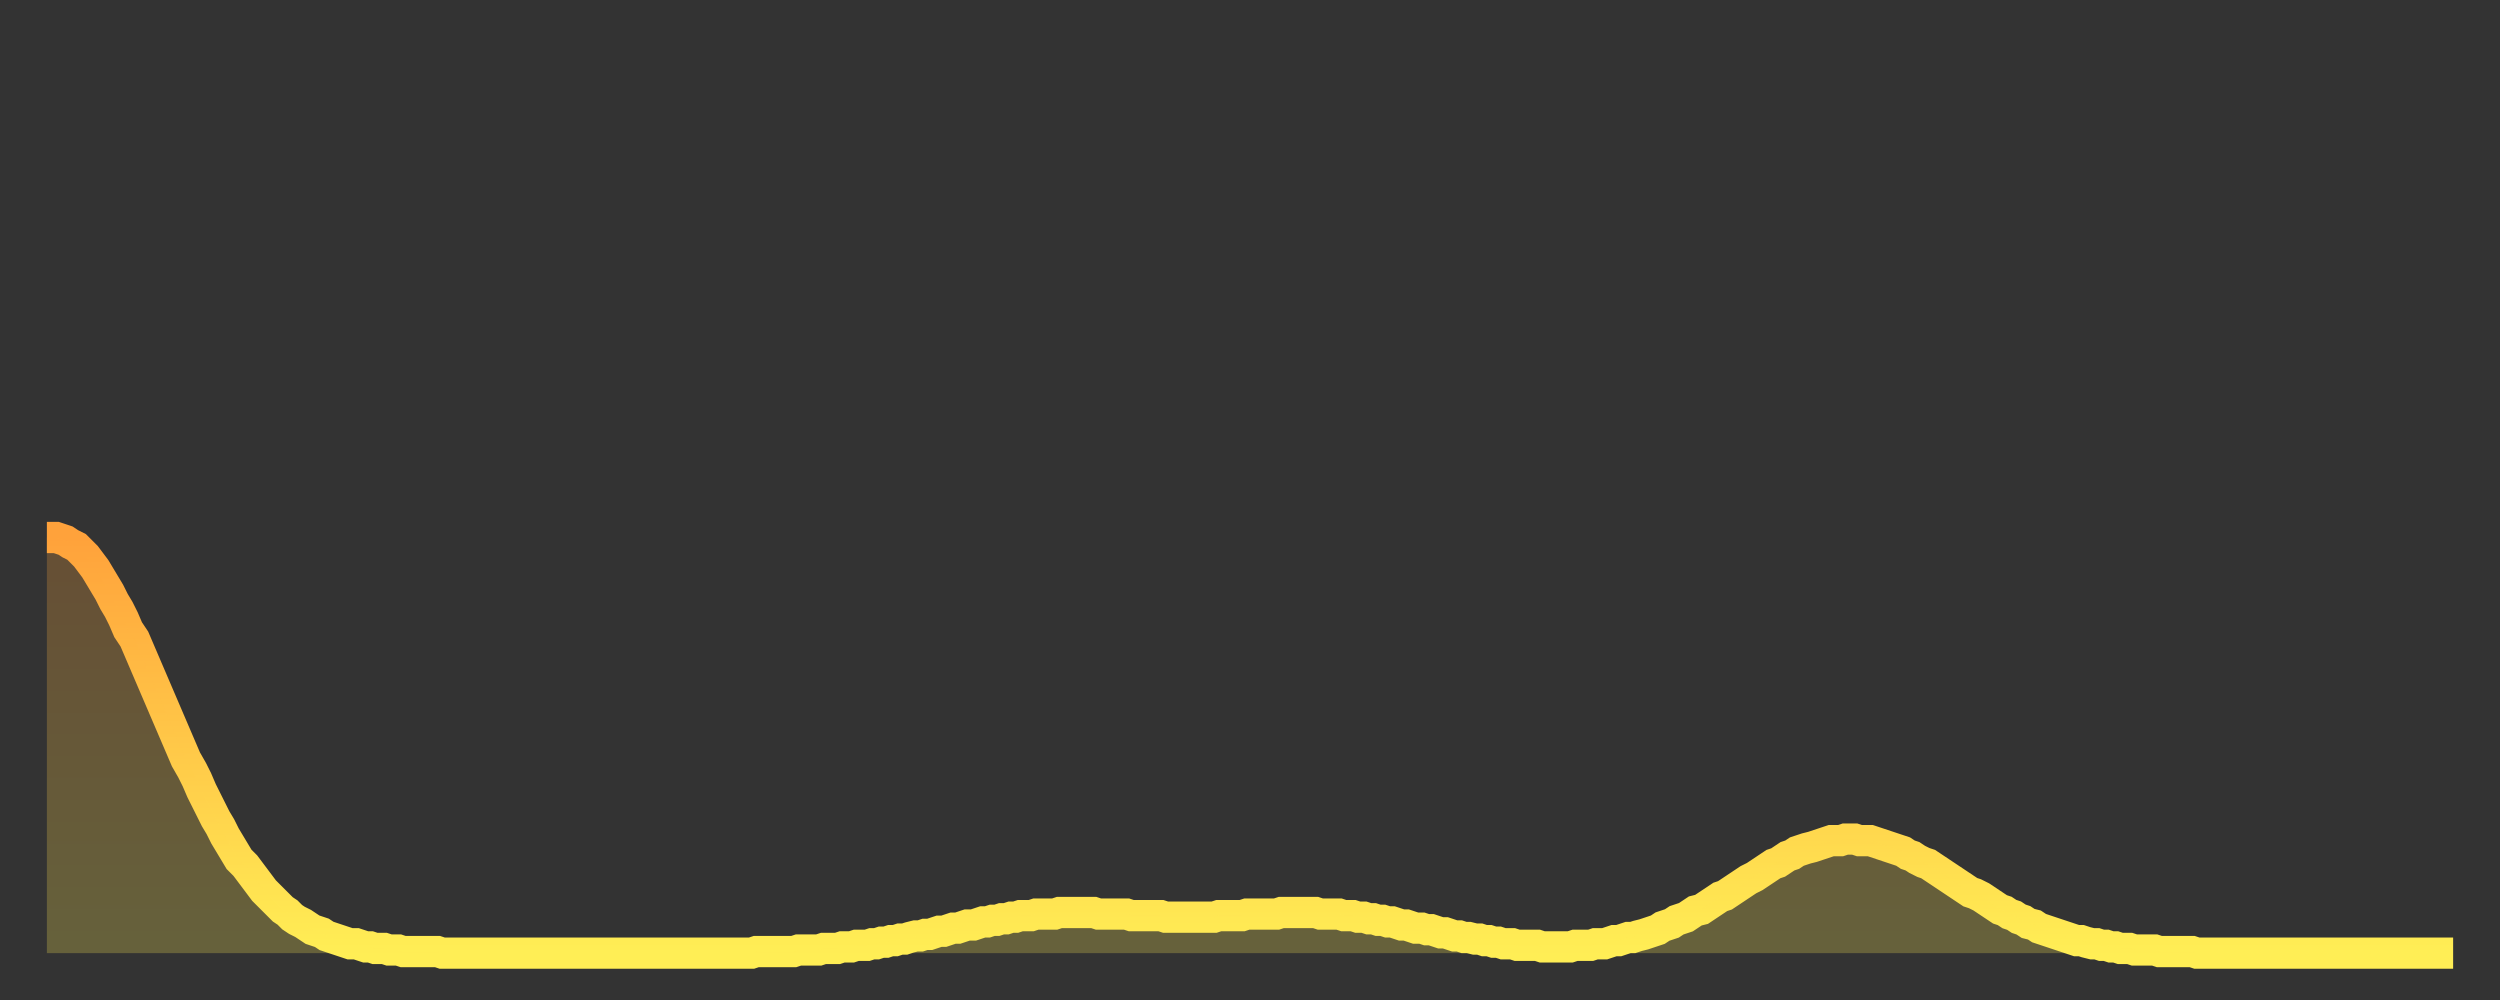 <?xml version="1.0" encoding="utf-8" ?>
<svg baseProfile="full" height="64" version="1.1" width="160" xmlns="http://www.w3.org/2000/svg" xmlns:ev="http://www.w3.org/2001/xml-events" xmlns:xlink="http://www.w3.org/1999/xlink"><rect width="100%" height="100%" fill="#333333" stroke="none"/><defs><linearGradient id="id1980344" x1="0" x2="0" y1="0" y2="1"><stop offset="0%" stop-color="#ffa23b" /><stop offset="50%" stop-color="#ffc848" /><stop offset="100%" stop-color="#ffee55" /></linearGradient></defs><g transform="translate(3,3)"><g><path d="M 0.0 31.4 0.3 31.4 0.6 31.4 0.9 31.5 1.2 31.6 1.5 31.8 1.9 32.0 2.2 32.3 2.5 32.6 2.8 33.0 3.1 33.4 3.4 33.9 3.7 34.4 4.0 34.9 4.3 35.5 4.6 36.0 4.9 36.6 5.2 37.3 5.6 37.9 5.9 38.6 6.2 39.3 6.5 40.0 6.8 40.7 7.1 41.4 7.4 42.1 7.7 42.8 8.0 43.5 8.3 44.2 8.6 44.9 8.9 45.6 9.3 46.3 9.6 46.9 9.9 47.6 10.2 48.2 10.5 48.8 10.8 49.4 11.1 49.9 11.4 50.5 11.7 51.0 12.0 51.5 12.3 52.0 12.7 52.4 13.0 52.8 13.3 53.2 13.6 53.6 13.9 54.0 14.2 54.3 14.5 54.6 14.8 54.9 15.1 55.2 15.4 55.4 15.7 55.7 16.0 55.9 16.4 56.1 16.7 56.3 17.0 56.5 17.3 56.6 17.6 56.7 17.9 56.9 18.2 57.0 18.5 57.1 18.8 57.2 19.1 57.3 19.4 57.4 19.8 57.4 20.1 57.5 20.4 57.6 20.7 57.6 21.0 57.7 21.3 57.7 21.6 57.7 21.9 57.8 22.2 57.8 22.5 57.8 22.8 57.9 23.1 57.9 23.5 57.9 23.8 57.9 24.1 57.9 24.4 57.9 24.7 57.9 25.0 57.9 25.3 58.0 25.6 58.0 25.9 58.0 26.2 58.0 26.5 58.0 26.8 58.0 27.2 58.0 27.5 58.0 27.8 58.0 28.1 58.0 28.4 58.0 28.7 58.0 29.0 58.0 29.3 58.0 29.6 58.0 29.9 58.0 30.2 58.0 30.6 58.0 30.9 58.0 31.2 58.0 31.5 58.0 31.8 58.0 32.1 58.0 32.4 58.0 32.7 58.0 33.0 58.0 33.3 58.0 33.6 58.0 33.9 58.0 34.3 58.0 34.6 58.0 34.9 58.0 35.2 58.0 35.5 58.0 35.8 58.0 36.1 58.0 36.4 58.0 36.7 58.0 37.0 58.0 37.3 58.0 37.7 58.0 38.0 58.0 38.3 58.0 38.6 58.0 38.9 58.0 39.2 58.0 39.5 58.0 39.8 58.0 40.1 58.0 40.4 58.0 40.7 58.0 41.0 58.0 41.4 58.0 41.7 58.0 42.0 58.0 42.3 58.0 42.6 58.0 42.9 58.0 43.2 58.0 43.5 58.0 43.8 58.0 44.1 58.0 44.4 58.0 44.7 58.0 45.1 58.0 45.4 57.9 45.7 57.9 46.0 57.9 46.3 57.9 46.6 57.9 46.9 57.9 47.2 57.9 47.5 57.9 47.8 57.9 48.1 57.8 48.5 57.8 48.8 57.8 49.1 57.8 49.4 57.8 49.7 57.7 50.0 57.7 50.3 57.7 50.6 57.7 50.9 57.6 51.2 57.6 51.5 57.6 51.8 57.5 52.2 57.5 52.5 57.5 52.8 57.4 53.1 57.4 53.4 57.3 53.7 57.3 54.0 57.2 54.3 57.2 54.6 57.1 54.9 57.1 55.2 57.0 55.6 56.9 55.9 56.9 56.2 56.8 56.5 56.8 56.8 56.7 57.1 56.6 57.4 56.6 57.7 56.5 58.0 56.4 58.3 56.4 58.6 56.3 58.9 56.2 59.3 56.2 59.6 56.1 59.9 56.0 60.2 56.0 60.5 55.9 60.8 55.9 61.1 55.8 61.4 55.8 61.7 55.7 62.0 55.7 62.3 55.6 62.6 55.6 63.0 55.6 63.3 55.5 63.6 55.5 63.9 55.5 64.2 55.5 64.5 55.5 64.8 55.4 65.1 55.4 65.4 55.4 65.7 55.4 66.0 55.4 66.4 55.4 66.7 55.4 67.0 55.4 67.3 55.5 67.6 55.5 67.9 55.5 68.2 55.5 68.5 55.5 68.8 55.5 69.1 55.5 69.4 55.6 69.7 55.6 70.1 55.6 70.4 55.6 70.7 55.6 71.0 55.6 71.3 55.6 71.6 55.7 71.9 55.7 72.2 55.7 72.5 55.7 72.8 55.7 73.1 55.7 73.5 55.7 73.8 55.7 74.1 55.7 74.4 55.7 74.7 55.7 75.0 55.6 75.3 55.6 75.6 55.6 75.9 55.6 76.2 55.6 76.5 55.6 76.8 55.5 77.2 55.5 77.5 55.5 77.8 55.5 78.1 55.5 78.4 55.5 78.7 55.5 79.0 55.4 79.3 55.4 79.6 55.4 79.9 55.4 80.2 55.4 80.5 55.4 80.9 55.4 81.2 55.4 81.5 55.5 81.8 55.5 82.1 55.5 82.4 55.5 82.7 55.5 83.0 55.6 83.3 55.6 83.6 55.6 83.9 55.7 84.3 55.7 84.6 55.8 84.9 55.8 85.2 55.9 85.5 55.9 85.8 56.0 86.1 56.0 86.4 56.1 86.7 56.2 87.0 56.2 87.3 56.3 87.6 56.4 88.0 56.4 88.3 56.5 88.6 56.5 88.9 56.6 89.2 56.7 89.5 56.7 89.8 56.8 90.1 56.9 90.4 56.9 90.7 57.0 91.0 57.0 91.4 57.1 91.7 57.1 92.0 57.2 92.3 57.2 92.6 57.3 92.9 57.3 93.2 57.4 93.5 57.4 93.8 57.4 94.1 57.5 94.4 57.5 94.7 57.5 95.1 57.5 95.4 57.5 95.7 57.6 96.0 57.6 96.3 57.6 96.6 57.6 96.9 57.6 97.2 57.6 97.5 57.6 97.8 57.5 98.1 57.5 98.4 57.5 98.8 57.5 99.1 57.4 99.4 57.4 99.7 57.4 100.0 57.3 100.3 57.2 100.6 57.2 100.9 57.1 101.2 57.0 101.5 57.0 101.8 56.9 102.2 56.8 102.5 56.7 102.8 56.6 103.1 56.5 103.4 56.3 103.7 56.2 104.0 56.1 104.3 55.9 104.6 55.8 104.9 55.7 105.2 55.5 105.5 55.3 105.9 55.2 106.2 55.0 106.5 54.8 106.8 54.6 107.1 54.4 107.4 54.3 107.7 54.1 108.0 53.9 108.3 53.7 108.6 53.5 108.9 53.3 109.3 53.1 109.6 52.9 109.9 52.7 110.2 52.5 110.5 52.3 110.8 52.2 111.1 52.0 111.4 51.8 111.7 51.7 112.0 51.5 112.3 51.4 112.6 51.3 113.0 51.2 113.3 51.1 113.6 51.0 113.9 50.9 114.2 50.8 114.5 50.8 114.8 50.8 115.1 50.7 115.4 50.7 115.7 50.7 116.0 50.8 116.3 50.8 116.7 50.8 117.0 50.9 117.3 51.0 117.6 51.1 117.9 51.2 118.2 51.3 118.5 51.4 118.8 51.5 119.1 51.7 119.4 51.8 119.7 52.0 120.1 52.2 120.4 52.3 120.7 52.5 121.0 52.7 121.3 52.9 121.6 53.1 121.9 53.3 122.2 53.5 122.5 53.7 122.8 53.9 123.1 54.1 123.4 54.2 123.8 54.4 124.1 54.6 124.4 54.8 124.7 55.0 125.0 55.2 125.3 55.3 125.6 55.5 125.9 55.6 126.2 55.8 126.5 55.9 126.8 56.1 127.2 56.2 127.5 56.4 127.8 56.5 128.1 56.6 128.4 56.7 128.7 56.8 129.0 56.9 129.3 57.0 129.6 57.1 129.9 57.2 130.2 57.2 130.5 57.3 130.9 57.4 131.2 57.4 131.5 57.5 131.8 57.5 132.1 57.6 132.4 57.6 132.7 57.7 133.0 57.7 133.3 57.7 133.6 57.8 133.9 57.8 134.2 57.8 134.6 57.8 134.9 57.8 135.2 57.9 135.5 57.9 135.8 57.9 136.1 57.9 136.4 57.9 136.7 57.9 137.0 57.9 137.3 57.9 137.6 58.0 138.0 58.0 138.3 58.0 138.6 58.0 138.9 58.0 139.2 58.0 139.5 58.0 139.8 58.0 140.1 58.0 140.4 58.0 140.7 58.0 141.0 58.0 141.3 58.0 141.7 58.0 142.0 58.0 142.3 58.0 142.6 58.0 142.9 58.0 143.2 58.0 143.5 58.0 143.8 58.0 144.1 58.0 144.4 58.0 144.7 58.0 145.1 58.0 145.4 58.0 145.7 58.0 146.0 58.0 146.3 58.0 146.6 58.0 146.9 58.0 147.2 58.0 147.5 58.0 147.8 58.0 148.1 58.0 148.4 58.0 148.8 58.0 149.1 58.0 149.4 58.0 149.7 58.0 150.0 58.0 150.3 58.0 150.6 58.0 150.9 58.0 151.2 58.0 151.5 58.0 151.8 58.0 152.1 58.0 152.5 58.0 152.8 58.0 153.1 58.0 153.4 58.0 153.7 58.0 154.0 58.0" fill="none" id="graph-curve" opacity="1" stroke="url(#id1980344)" stroke-width="2" /><path d="M 0 58 L 0.0 31.4 0.3 31.4 0.6 31.4 0.9 31.5 1.2 31.6 1.5 31.8 1.9 32.0 2.2 32.3 2.5 32.6 2.8 33.0 3.1 33.4 3.4 33.9 3.7 34.4 4.0 34.9 4.3 35.5 4.6 36.0 4.9 36.6 5.2 37.3 5.6 37.9 5.9 38.6 6.2 39.3 6.5 40.0 6.8 40.7 7.1 41.4 7.4 42.1 7.7 42.8 8.0 43.5 8.3 44.2 8.6 44.9 8.9 45.6 9.3 46.3 9.6 46.9 9.9 47.6 10.2 48.2 10.5 48.8 10.8 49.4 11.1 49.9 11.4 50.5 11.7 51.0 12.0 51.5 12.3 52.0 12.7 52.4 13.0 52.8 13.3 53.2 13.6 53.6 13.9 54.0 14.2 54.3 14.5 54.6 14.8 54.9 15.1 55.2 15.4 55.4 15.7 55.7 16.0 55.9 16.4 56.1 16.7 56.3 17.0 56.5 17.3 56.6 17.6 56.7 17.9 56.9 18.2 57.0 18.5 57.1 18.8 57.2 19.1 57.3 19.4 57.4 19.8 57.4 20.1 57.5 20.4 57.6 20.7 57.6 21.0 57.7 21.3 57.7 21.6 57.7 21.9 57.8 22.2 57.8 22.5 57.8 22.8 57.9 23.1 57.9 23.5 57.9 23.8 57.9 24.1 57.9 24.4 57.9 24.7 57.9 25.0 57.9 25.3 58.0 25.6 58.0 25.9 58.0 26.2 58.0 26.5 58.0 26.8 58.0 27.2 58.0 27.5 58.0 27.8 58.0 28.1 58.0 28.4 58.0 28.7 58.0 29.0 58.0 29.3 58.0 29.6 58.0 29.9 58.0 30.2 58.0 30.6 58.0 30.9 58.0 31.2 58.0 31.5 58.0 31.8 58.0 32.1 58.0 32.4 58.0 32.7 58.0 33.0 58.0 33.3 58.0 33.6 58.0 33.9 58.0 34.3 58.0 34.6 58.0 34.9 58.0 35.2 58.0 35.5 58.0 35.8 58.0 36.1 58.0 36.4 58.0 36.7 58.0 37.0 58.0 37.3 58.0 37.7 58.0 38.0 58.0 38.3 58.0 38.6 58.0 38.9 58.0 39.2 58.0 39.5 58.0 39.8 58.0 40.1 58.0 40.4 58.0 40.7 58.0 41.0 58.0 41.4 58.0 41.7 58.0 42.0 58.0 42.3 58.0 42.6 58.0 42.9 58.0 43.2 58.0 43.5 58.0 43.8 58.0 44.1 58.0 44.4 58.0 44.7 58.0 45.1 58.0 45.4 57.9 45.7 57.9 46.0 57.9 46.3 57.9 46.6 57.9 46.9 57.9 47.2 57.9 47.5 57.9 47.8 57.9 48.1 57.8 48.5 57.8 48.8 57.8 49.1 57.8 49.4 57.8 49.7 57.7 50.0 57.7 50.3 57.7 50.6 57.7 50.9 57.6 51.2 57.6 51.5 57.6 51.8 57.5 52.2 57.5 52.5 57.5 52.8 57.4 53.1 57.4 53.4 57.3 53.7 57.3 54.0 57.2 54.3 57.2 54.6 57.1 54.9 57.1 55.2 57.0 55.6 56.9 55.9 56.9 56.2 56.8 56.5 56.8 56.8 56.7 57.1 56.6 57.4 56.6 57.7 56.5 58.0 56.4 58.3 56.4 58.6 56.3 58.9 56.2 59.3 56.2 59.6 56.1 59.9 56.0 60.2 56.0 60.5 55.9 60.8 55.9 61.1 55.8 61.4 55.8 61.7 55.7 62.0 55.7 62.3 55.6 62.6 55.6 63.0 55.6 63.3 55.5 63.6 55.5 63.9 55.5 64.2 55.5 64.5 55.5 64.8 55.4 65.1 55.4 65.4 55.4 65.7 55.4 66.0 55.4 66.4 55.4 66.7 55.4 67.0 55.4 67.3 55.5 67.6 55.5 67.9 55.5 68.2 55.5 68.5 55.5 68.8 55.5 69.1 55.5 69.4 55.6 69.7 55.6 70.1 55.6 70.4 55.6 70.7 55.6 71.0 55.6 71.3 55.6 71.6 55.7 71.9 55.7 72.2 55.7 72.5 55.7 72.8 55.7 73.1 55.7 73.5 55.7 73.8 55.7 74.1 55.7 74.4 55.7 74.7 55.7 75.0 55.6 75.3 55.6 75.6 55.6 75.9 55.6 76.2 55.6 76.5 55.6 76.8 55.5 77.2 55.5 77.5 55.5 77.8 55.5 78.1 55.5 78.4 55.5 78.7 55.5 79.0 55.4 79.3 55.4 79.6 55.4 79.9 55.4 80.2 55.4 80.5 55.4 80.9 55.4 81.2 55.4 81.5 55.5 81.8 55.5 82.1 55.5 82.4 55.5 82.7 55.5 83.0 55.6 83.3 55.6 83.6 55.6 83.9 55.7 84.3 55.7 84.6 55.8 84.9 55.8 85.2 55.9 85.5 55.9 85.8 56.0 86.1 56.0 86.4 56.1 86.7 56.2 87.0 56.2 87.3 56.3 87.6 56.4 88.0 56.4 88.3 56.5 88.6 56.5 88.9 56.6 89.2 56.7 89.5 56.7 89.8 56.8 90.1 56.9 90.4 56.9 90.7 57.0 91.0 57.0 91.4 57.1 91.7 57.1 92.0 57.2 92.3 57.2 92.6 57.3 92.9 57.3 93.2 57.4 93.5 57.4 93.8 57.4 94.1 57.5 94.4 57.5 94.7 57.5 95.1 57.5 95.4 57.5 95.7 57.6 96.0 57.6 96.3 57.6 96.6 57.6 96.9 57.6 97.2 57.6 97.5 57.6 97.8 57.5 98.1 57.5 98.4 57.5 98.8 57.5 99.1 57.4 99.4 57.4 99.7 57.4 100.0 57.3 100.3 57.2 100.6 57.2 100.9 57.1 101.2 57.0 101.5 57.0 101.8 56.9 102.2 56.8 102.5 56.7 102.8 56.6 103.1 56.5 103.4 56.3 103.7 56.2 104.0 56.1 104.3 55.9 104.6 55.8 104.9 55.7 105.2 55.5 105.5 55.3 105.9 55.2 106.2 55.0 106.5 54.8 106.8 54.6 107.1 54.4 107.4 54.3 107.7 54.1 108.0 53.9 108.3 53.7 108.6 53.5 108.9 53.3 109.3 53.1 109.6 52.9 109.9 52.7 110.2 52.5 110.5 52.3 110.8 52.2 111.1 52.0 111.4 51.8 111.7 51.7 112.0 51.5 112.3 51.4 112.6 51.3 113.0 51.2 113.3 51.1 113.6 51.0 113.9 50.9 114.2 50.8 114.5 50.8 114.8 50.8 115.1 50.7 115.4 50.7 115.7 50.7 116.0 50.8 116.3 50.8 116.7 50.8 117.0 50.9 117.3 51.0 117.6 51.1 117.9 51.2 118.2 51.3 118.5 51.4 118.8 51.5 119.1 51.7 119.4 51.8 119.7 52.0 120.1 52.2 120.4 52.3 120.7 52.5 121.0 52.7 121.3 52.9 121.6 53.1 121.9 53.3 122.2 53.5 122.5 53.7 122.8 53.9 123.1 54.1 123.4 54.2 123.8 54.4 124.1 54.6 124.4 54.8 124.7 55.0 125.0 55.2 125.3 55.3 125.6 55.5 125.9 55.6 126.2 55.8 126.5 55.9 126.8 56.1 127.2 56.2 127.5 56.4 127.8 56.5 128.1 56.6 128.4 56.7 128.7 56.8 129.0 56.9 129.3 57.0 129.6 57.1 129.9 57.2 130.2 57.2 130.5 57.3 130.9 57.4 131.2 57.4 131.5 57.5 131.8 57.5 132.1 57.6 132.4 57.6 132.7 57.7 133.0 57.7 133.3 57.7 133.6 57.8 133.9 57.8 134.2 57.8 134.6 57.8 134.9 57.8 135.2 57.9 135.5 57.9 135.8 57.9 136.1 57.9 136.4 57.9 136.7 57.9 137.0 57.9 137.3 57.9 137.6 58.0 138.0 58.0 138.3 58.0 138.6 58.0 138.9 58.0 139.2 58.0 139.5 58.0 139.8 58.0 140.1 58.0 140.4 58.0 140.7 58.0 141.0 58.0 141.3 58.0 141.7 58.0 142.0 58.0 142.3 58.0 142.6 58.0 142.9 58.0 143.2 58.0 143.5 58.0 143.8 58.0 144.1 58.0 144.4 58.0 144.7 58.0 145.1 58.0 145.4 58.0 145.7 58.0 146.0 58.0 146.3 58.0 146.6 58.0 146.9 58.0 147.2 58.0 147.5 58.0 147.8 58.0 148.1 58.0 148.4 58.0 148.8 58.0 149.1 58.0 149.4 58.0 149.7 58.0 150.0 58.0 150.3 58.0 150.6 58.0 150.9 58.0 151.2 58.0 151.5 58.0 151.8 58.0 152.1 58.0 152.5 58.0 152.8 58.0 153.1 58.0 153.4 58.0 153.7 58.0 154.0 58.0 154 58" fill="url(#id1980344)" fill-opacity=".25" id="graph-shadow" /></g></g></svg>